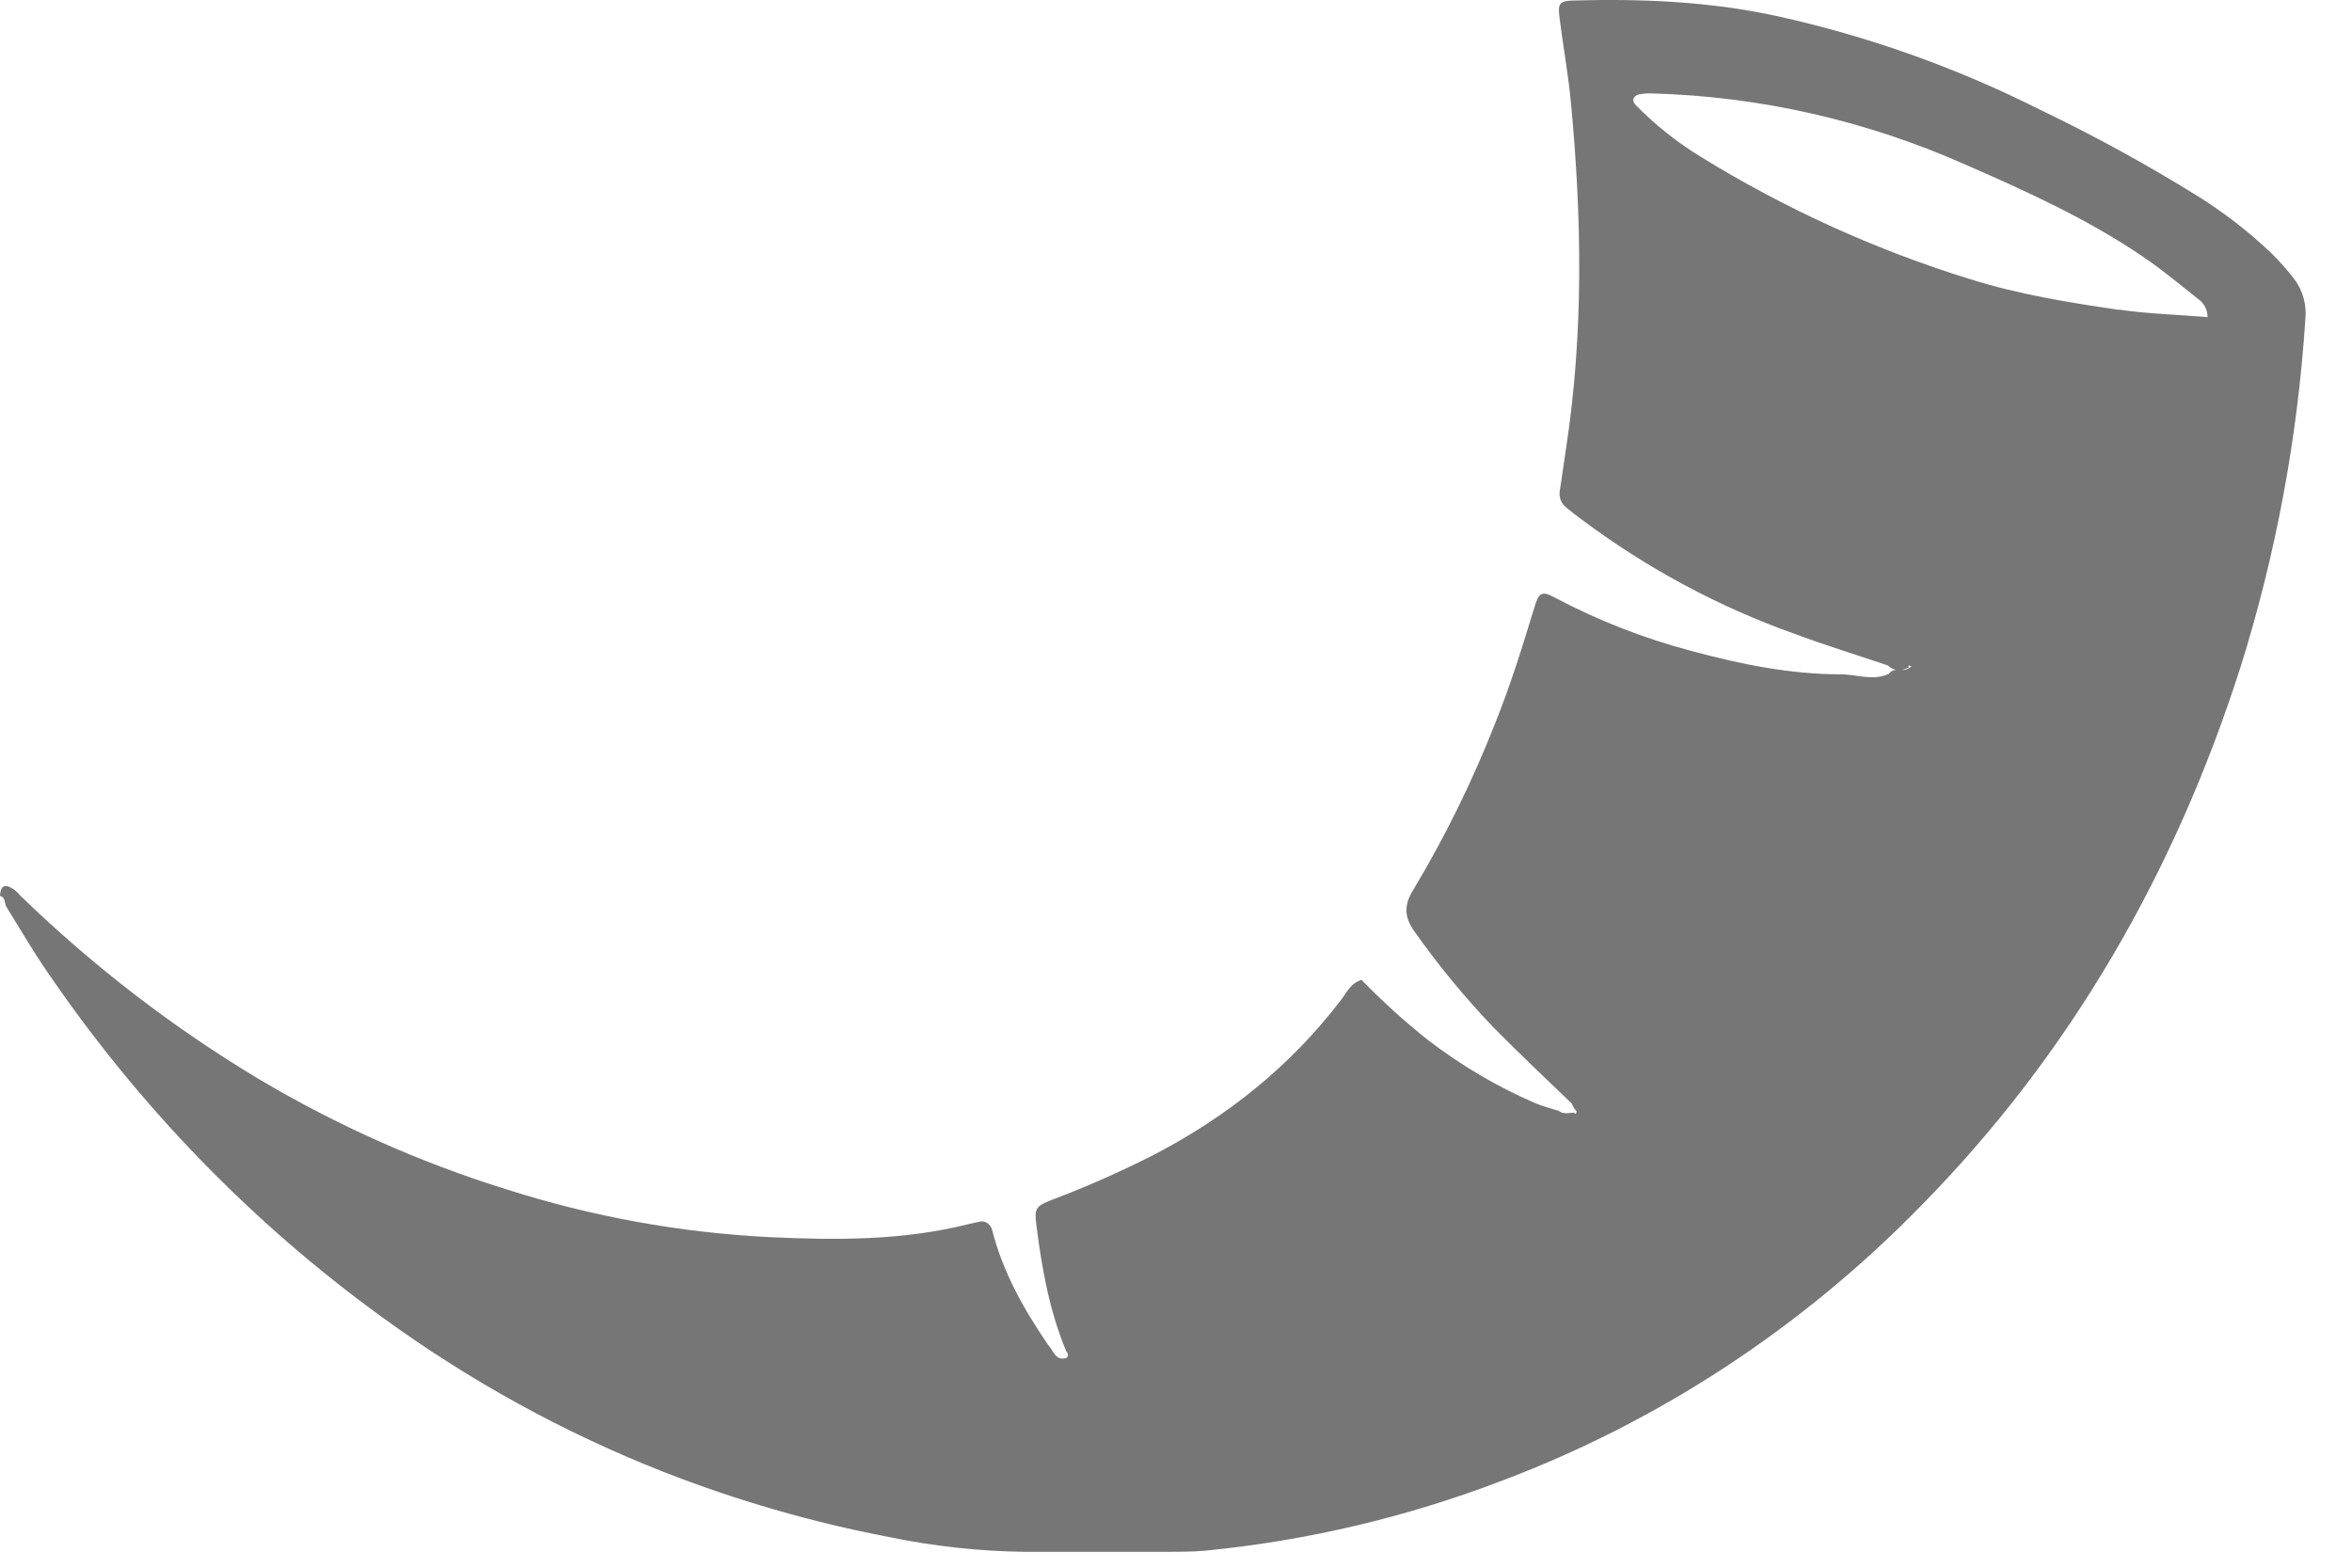 <?xml version="1.0" encoding="utf-8"?>
<svg xmlns="http://www.w3.org/2000/svg" fill="none" height="100%" overflow="visible" preserveAspectRatio="none" style="display: block;" viewBox="0 0 42 28" width="100%">
<path d="M40.964 4.978C40.84 4.816 40.704 4.664 40.56 4.522C40.158 4.14 39.721 3.801 39.255 3.509C38.337 2.939 37.392 2.421 36.422 1.956C34.924 1.203 33.344 0.641 31.716 0.284C30.519 0.025 29.313 -0.024 28.099 0.009C27.849 0.016 27.815 0.055 27.849 0.32C27.912 0.826 28.005 1.325 28.052 1.831C28.247 3.882 28.28 5.932 27.97 7.976C27.93 8.237 27.893 8.498 27.855 8.758C27.844 8.814 27.848 8.873 27.868 8.927C27.888 8.98 27.922 9.027 27.966 9.062C28.051 9.132 28.137 9.202 28.224 9.264C29.4 10.147 30.696 10.843 32.069 11.329C32.612 11.531 33.163 11.7 33.711 11.885C33.754 11.927 33.807 11.955 33.865 11.966C33.839 11.965 33.812 11.97 33.789 11.982C33.765 11.994 33.745 12.012 33.73 12.034C33.446 12.169 33.159 12.044 32.874 12.044C31.965 12.044 31.078 11.863 30.202 11.626C29.361 11.404 28.546 11.086 27.772 10.677C27.532 10.547 27.481 10.575 27.396 10.86C27.184 11.56 26.966 12.258 26.692 12.936C26.288 13.964 25.801 14.954 25.235 15.896C25.06 16.182 25.08 16.392 25.268 16.651C25.697 17.258 26.17 17.83 26.682 18.363C27.134 18.823 27.605 19.263 28.069 19.712C28.087 19.763 28.116 19.809 28.153 19.848C28.15 19.864 28.146 19.88 28.141 19.895C28.127 19.889 28.114 19.882 28.102 19.873C28.013 19.878 27.919 19.905 27.834 19.841C27.696 19.796 27.555 19.762 27.421 19.706C26.735 19.41 26.087 19.028 25.49 18.568C25.077 18.239 24.684 17.883 24.314 17.502C24.119 17.557 24.051 17.724 23.953 17.852C23.048 19.04 21.922 19.936 20.627 20.614C20.026 20.921 19.41 21.194 18.781 21.431C18.489 21.545 18.469 21.586 18.508 21.891C18.605 22.659 18.741 23.417 19.039 24.133C19.082 24.179 19.08 24.245 19.029 24.258C18.844 24.306 18.81 24.117 18.717 24.022C18.286 23.39 17.909 22.728 17.717 21.969C17.71 21.941 17.698 21.915 17.681 21.893C17.664 21.87 17.643 21.852 17.619 21.838C17.595 21.825 17.568 21.817 17.541 21.815C17.513 21.813 17.486 21.817 17.46 21.827C17.408 21.84 17.353 21.849 17.301 21.862C16.127 22.159 14.933 22.152 13.739 22.096C12.147 22.016 10.57 21.73 9.046 21.243C7.503 20.764 6.018 20.102 4.619 19.271C3.08 18.348 1.648 17.245 0.349 15.983C0.318 15.944 0.282 15.91 0.241 15.882L0.229 15.874C0.089 15.783 0.01 15.815 0 15.994L0.007 16.005C0.111 16.036 0.072 16.154 0.126 16.216C0.362 16.595 0.586 16.983 0.839 17.35C2.476 19.754 4.501 21.844 6.824 23.526C8.382 24.661 10.07 25.589 11.849 26.289C13.153 26.8 14.498 27.188 15.868 27.451C16.669 27.617 17.482 27.706 18.298 27.717C19.131 27.717 19.962 27.717 20.795 27.717C21.031 27.717 21.267 27.717 21.501 27.698C23.323 27.522 25.115 27.1 26.832 26.442C29.632 25.385 32.18 23.712 34.303 21.537C36.971 18.825 38.835 15.587 40.01 11.913C40.64 9.905 41.028 7.823 41.166 5.716C41.181 5.585 41.171 5.452 41.136 5.325C41.102 5.199 41.043 5.08 40.964 4.978ZM34.117 11.913C34.073 11.952 34.016 11.971 33.958 11.966C34.004 11.957 34.048 11.941 34.089 11.917C34.042 11.86 34.169 11.903 34.117 11.913ZM37.838 5.534C36.944 5.404 36.051 5.259 35.184 4.987C33.502 4.467 31.888 3.735 30.378 2.805C29.956 2.548 29.566 2.239 29.216 1.883C29.18 1.845 29.145 1.796 29.18 1.742C29.201 1.712 29.233 1.693 29.268 1.686C29.339 1.673 29.411 1.667 29.483 1.668C31.42 1.719 33.331 2.153 35.112 2.947C36.196 3.42 37.272 3.91 38.26 4.58C38.607 4.814 38.931 5.086 39.263 5.348C39.312 5.384 39.351 5.431 39.379 5.486C39.406 5.541 39.42 5.602 39.421 5.664C38.874 5.619 38.352 5.605 37.838 5.53V5.534Z" fill="#767676" id="Vector"/>
</svg>